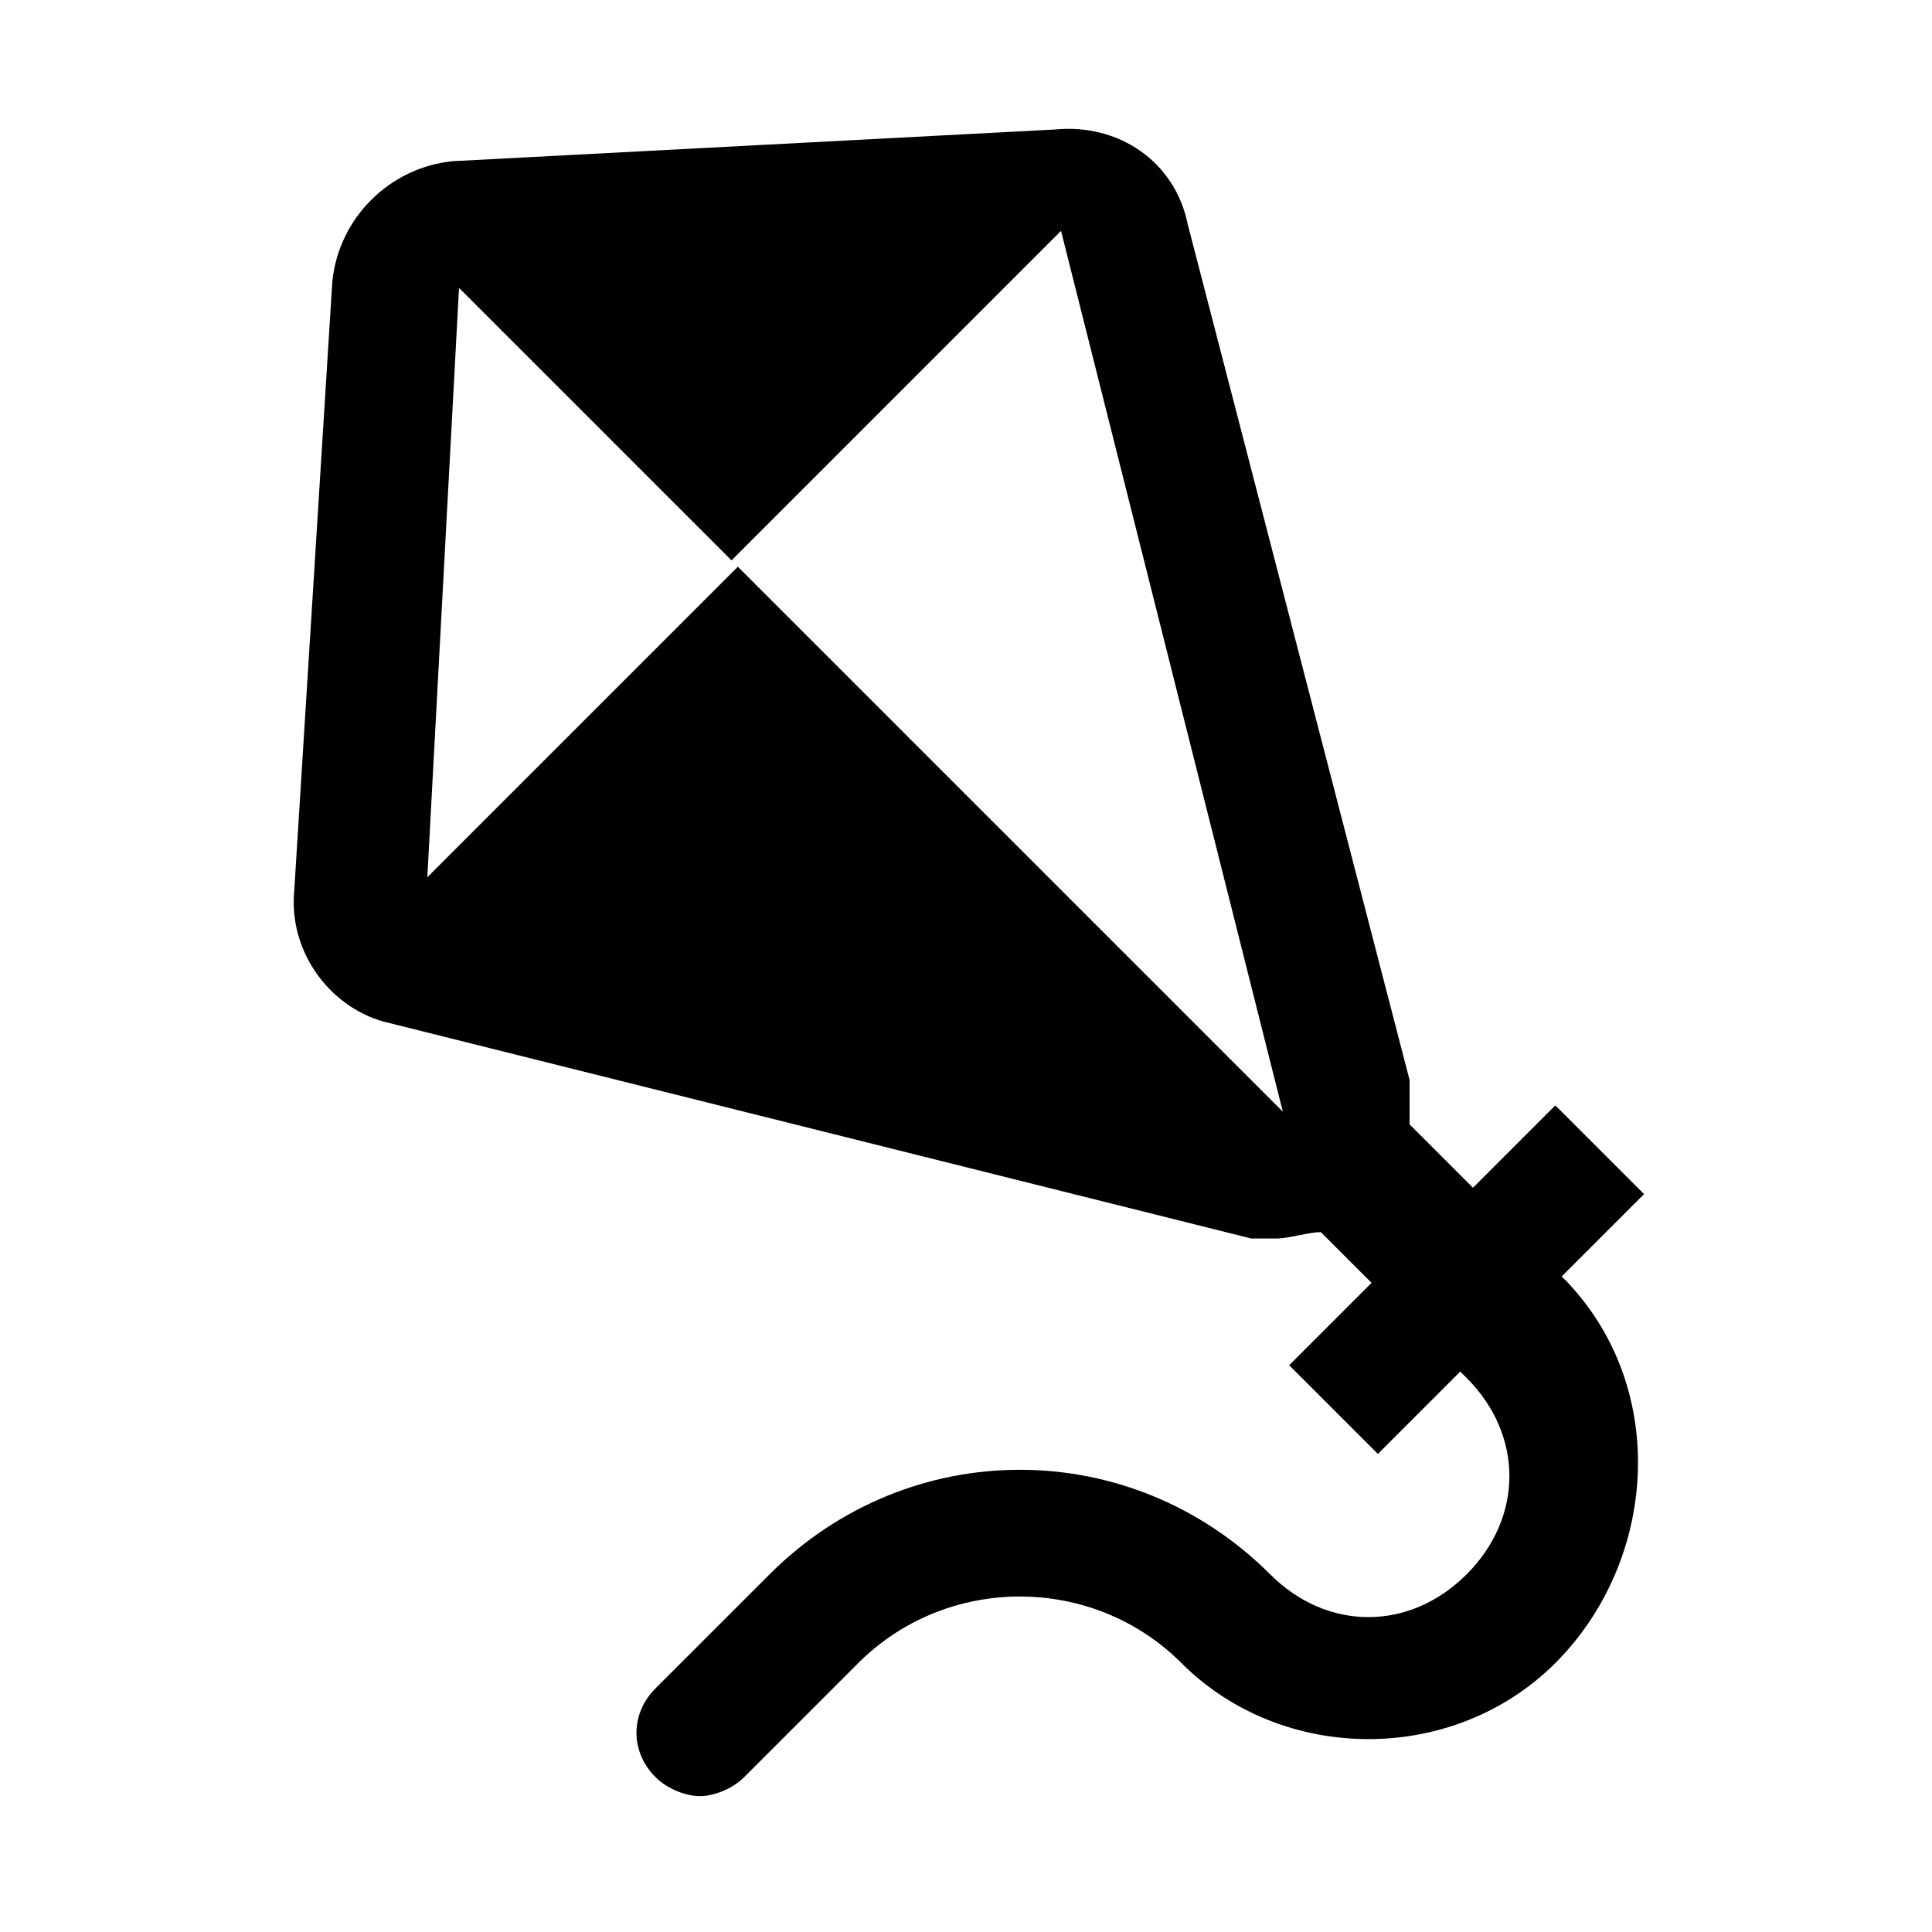 <?xml version="1.0" encoding="UTF-8"?>
<!-- Uploaded to: ICON Repo, www.iconrepo.com, Generator: ICON Repo Mixer Tools -->
<svg fill="#000000" width="800px" height="800px" version="1.1" viewBox="144 144 512 512" xmlns="http://www.w3.org/2000/svg">
 <path d="m559.54 483.96-1.68-1.68 21.832-21.832-23.512-23.512-21.832 21.832-16.793-16.793v-11.754l-58.777-226.71c-3.359-16.793-18.473-26.871-35.266-25.191l-159.54 8.398c-16.793 1.68-30.227 15.113-31.906 31.91l-10.078 161.22c-1.68 16.793 10.078 31.906 25.191 35.266l228.39 57.098h6.719c3.359 0 8.398-1.68 11.754-1.68l13.434 13.434-21.832 21.832 23.512 23.512 21.832-21.832 1.68 1.68c15.113 15.113 15.113 36.945 0 52.059-15.113 15.113-36.945 15.113-52.059 0-36.945-36.945-95.723-36.945-132.67 0l-30.23 30.23c-6.719 6.719-6.719 16.793 0 23.512 3.359 3.359 8.398 5.039 11.754 5.039 3.359 0 8.398-1.68 11.754-5.039l30.23-30.23c23.512-23.512 62.137-23.512 85.648 0 26.871 26.871 72.211 26.871 99.082 0 26.871-26.867 30.227-72.211 3.359-100.76zm-75.574-45.34-144.43-144.43-82.289 82.289 8.398-156.18 72.211 72.211 87.328-87.328z"/>
</svg>